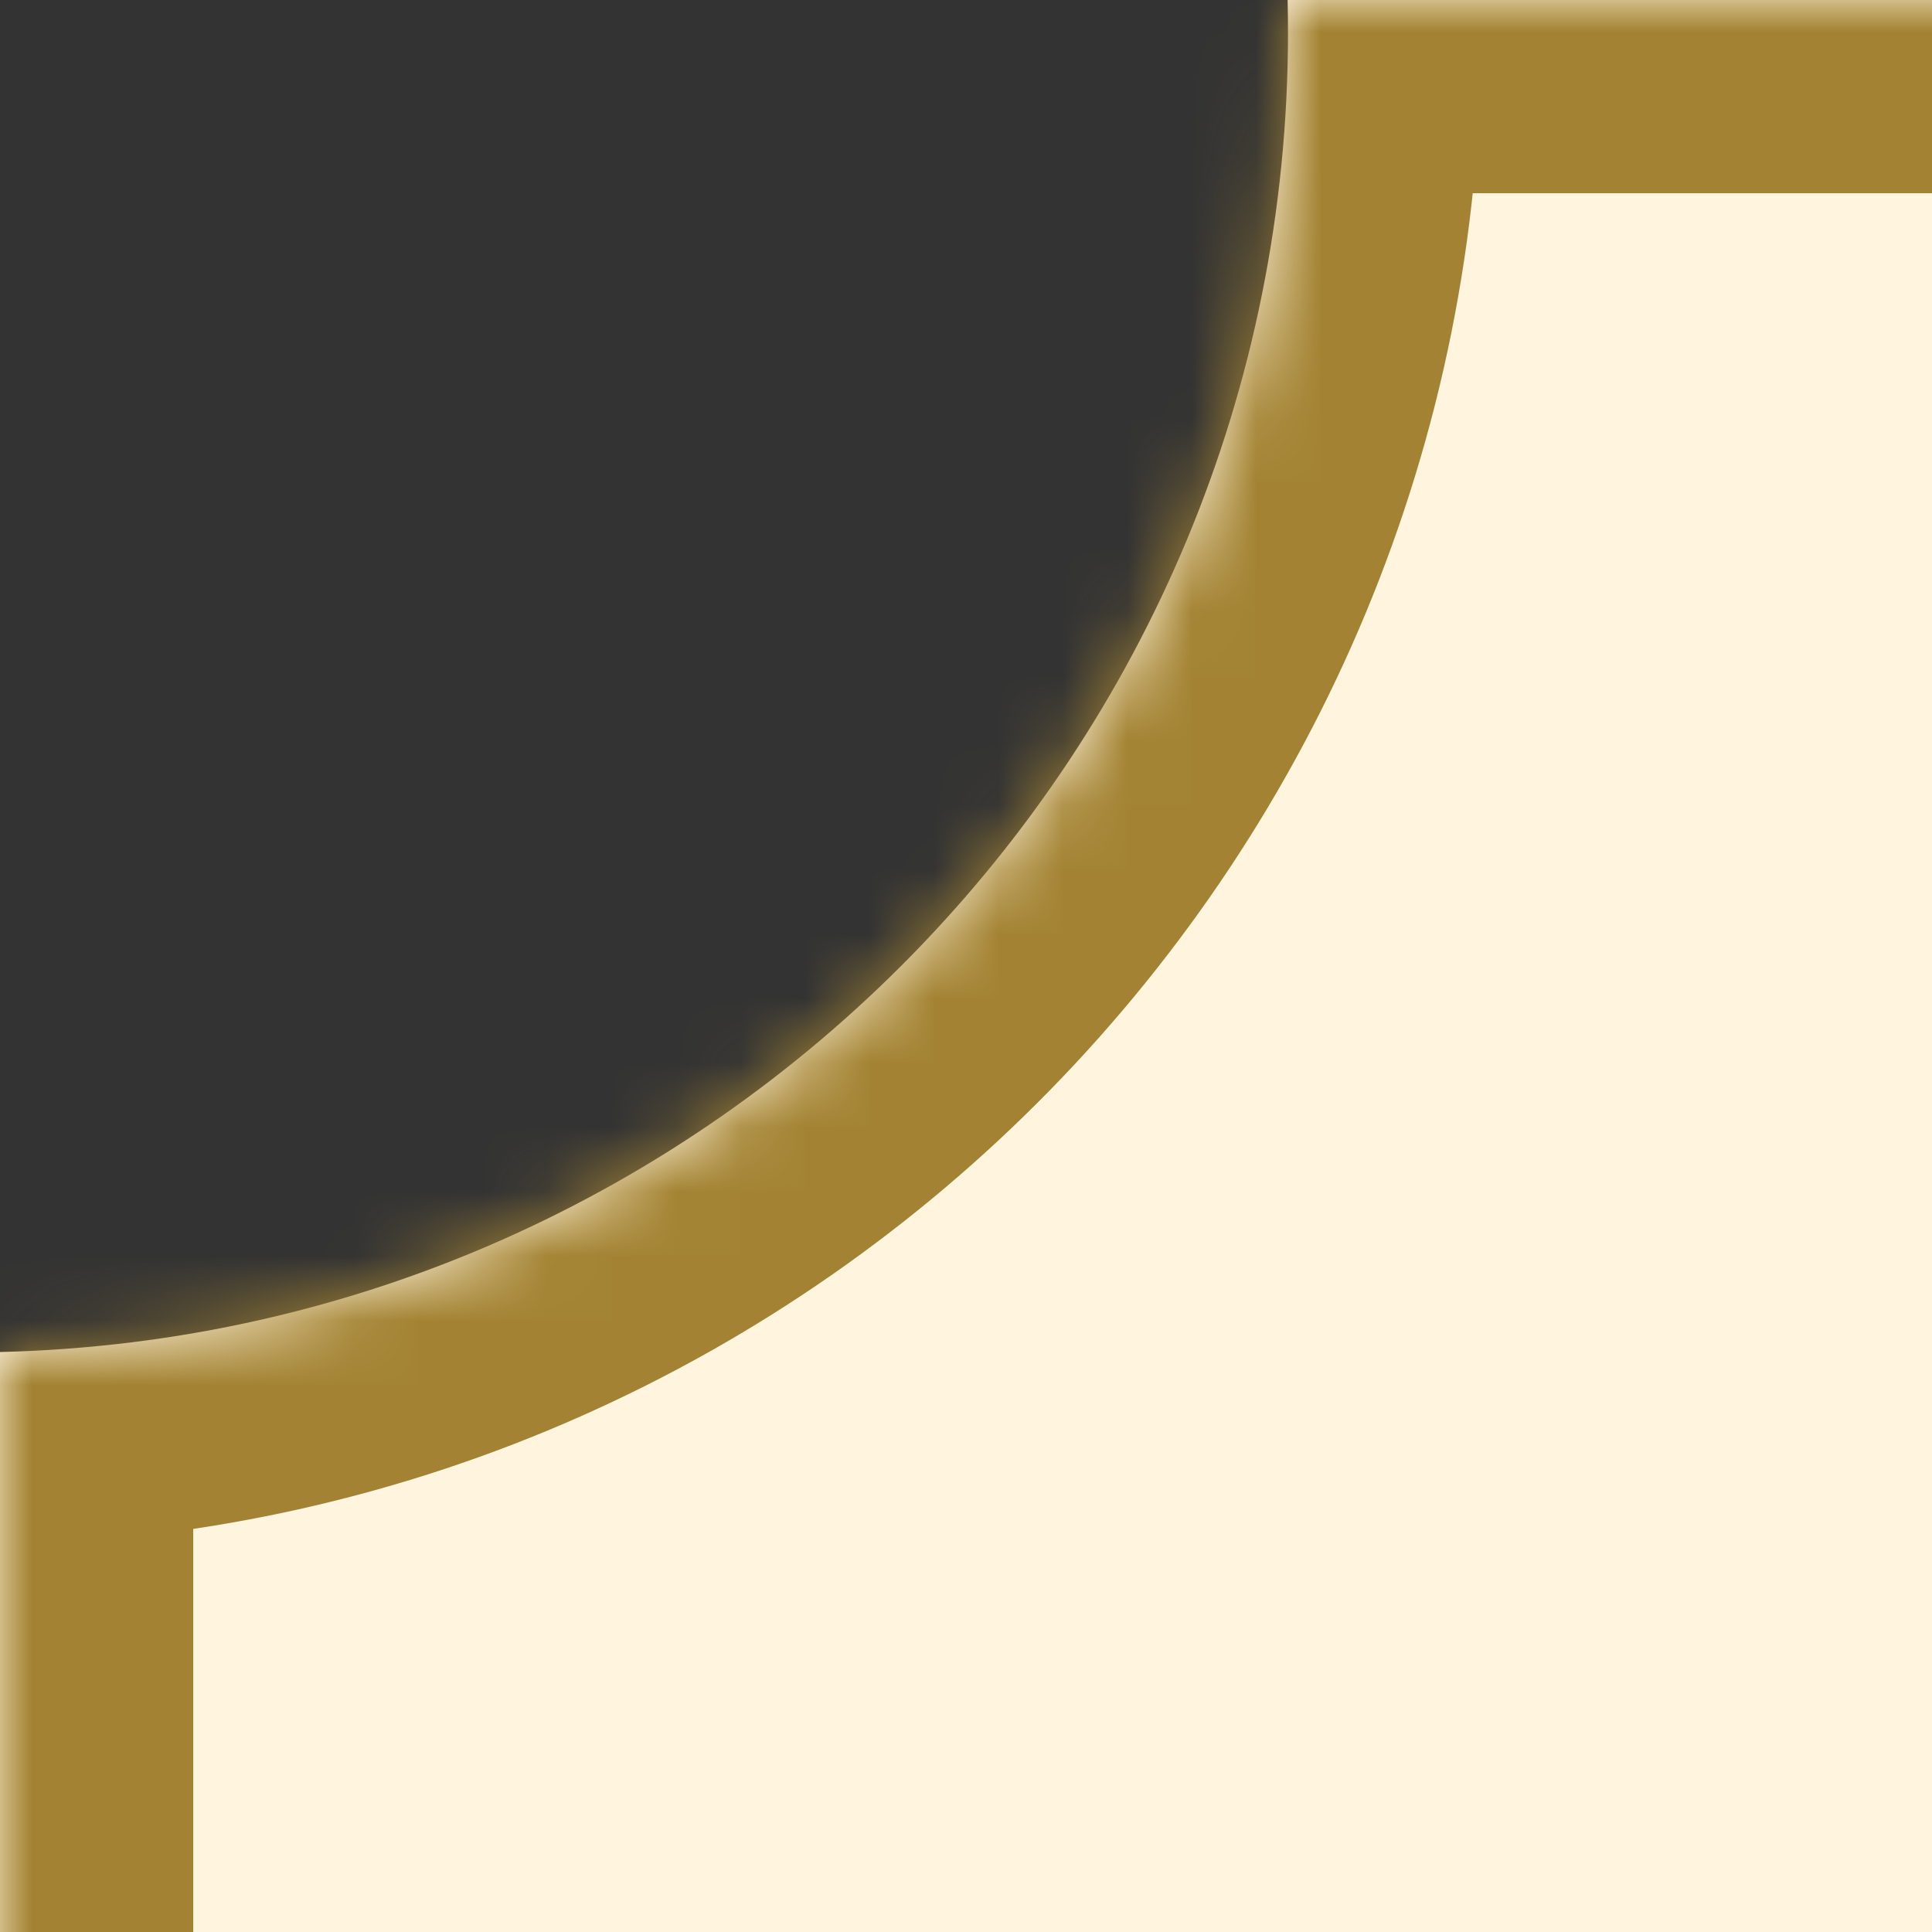 <svg width="30" height="30" viewBox="0 0 30 30" fill="none" xmlns="http://www.w3.org/2000/svg">
<rect x="0" y="0" width="30" height="30" fill="#333333" stroke="none"/>
<g clip-path="url(#clip0_221_798)">
<mask id="path-1-inside-1_221_798" fill="white">
<path fill-rule="evenodd" clip-rule="evenodd" d="M345 20.994C344.834 20.998 344.667 21 344.5 21C333.178 21 324 11.822 324 0.5C324 0.333 324.002 0.166 324.006 0H19.994C19.998 0.166 20 0.333 20 0.5C20 11.655 11.091 20.729 0 20.994V185.006C10.925 185.267 19.733 194.075 19.994 205H324.006C324.271 193.909 333.345 185 344.5 185C344.667 185 344.834 185.002 345 185.006V20.994Z"/>
</mask>
<path fill-rule="evenodd" clip-rule="evenodd" d="M345 20.994C344.834 20.998 344.667 21 344.5 21C333.178 21 324 11.822 324 0.5C324 0.333 324.002 0.166 324.006 0H19.994C19.998 0.166 20 0.333 20 0.5C20 11.655 11.091 20.729 0 20.994V185.006C10.925 185.267 19.733 194.075 19.994 205H324.006C324.271 193.909 333.345 185 344.5 185C344.667 185 344.834 185.002 345 185.006V20.994Z" fill="#FFF4DD"/>
<path d="M345 20.994H348V17.921L344.928 17.995L345 20.994ZM324.006 0L327.005 0.072L327.078 -3L324.006 -3V0ZM19.994 0V-3H16.921L16.995 0.072L19.994 0ZM0 20.994L-0.072 17.995L-3 18.065L-3 20.994H0ZM0 185.006H-3V187.935L-0.072 188.005L0 185.006ZM19.994 205L16.995 205.072L17.065 208H19.994V205ZM324.006 205V208H326.935L327.005 205.072L324.006 205ZM345 185.006L344.928 188.005L348 188.079V185.006H345ZM344.5 24C344.691 24 344.882 23.998 345.072 23.993L344.928 17.995C344.786 17.998 344.643 18 344.5 18V24ZM321 0.5C321 13.479 331.521 24 344.5 24V18C334.835 18 327 10.165 327 0.5H321ZM321.007 -0.072C321.002 0.118 321 0.309 321 0.5H327C327 0.357 327.002 0.214 327.005 0.072L321.007 -0.072ZM19.994 3H324.006V-3H19.994V3ZM23 0.5C23 0.309 22.998 0.118 22.993 -0.072L16.995 0.072C16.998 0.214 17 0.357 17 0.5H23ZM0.072 23.993C12.787 23.689 23 13.287 23 0.5H17C17 10.022 9.395 17.768 -0.072 17.995L0.072 23.993ZM3 185.006V20.994H-3V185.006H3ZM-0.072 188.005C9.252 188.228 16.772 195.748 16.995 205.072L22.993 204.928C22.693 192.403 12.597 182.307 0.072 182.007L-0.072 188.005ZM324.006 202H19.994V208H324.006V202ZM344.5 182C331.712 182 321.311 192.213 321.007 204.928L327.005 205.072C327.232 195.605 334.978 188 344.5 188V182ZM345.072 182.007C344.882 182.002 344.691 182 344.5 182V188C344.643 188 344.786 188.002 344.928 188.005L345.072 182.007ZM342 20.994V185.006H348V20.994H342Z" fill="#A38333" mask="url(#path-1-inside-1_221_798)"/>
</g>
<defs>
<clipPath id="clip0_221_798">
<rect width="30" height="30" fill="white"/>
</clipPath>
</defs>
</svg>
